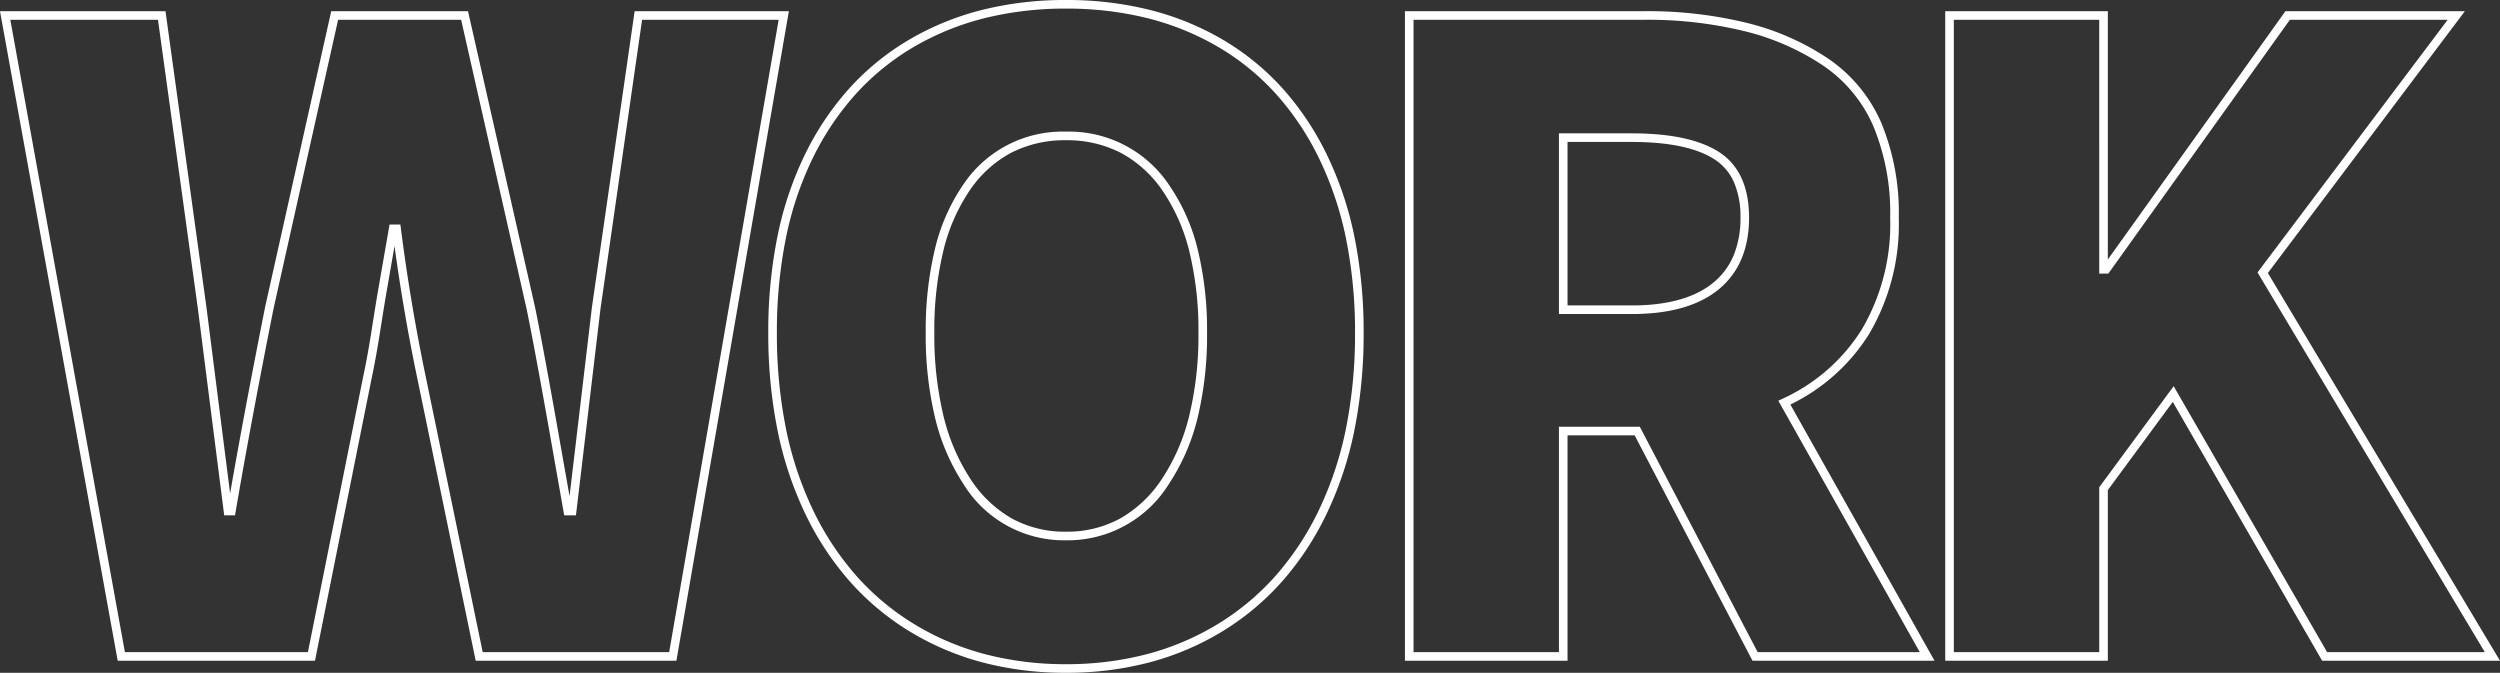 <svg xmlns="http://www.w3.org/2000/svg" width="290.581" height="78.2"><rect width="100%" height="100%" fill="#333333" stroke="none"/><path id="パス_745208" data-name="パス 745208" d="M124.8-76.3a39.852 39.852 0 019.7 1.14 32.392 32.392 0 018.455 3.428 29.494 29.494 0 016.955 5.633 33.278 33.278 0 015.19 7.729 40.192 40.192 0 013.228 9.582A55.489 55.489 0 01159.4-37.6a56.69 56.69 0 01-1.073 11.3 41.418 41.418 0 01-3.227 9.717 34.293 34.293 0 01-5.2 7.89 30.5 30.5 0 01-6.989 5.82A32.06 32.06 0 01134.44.708 37.906 37.906 0 01124.8 1.9a37.906 37.906 0 01-9.64-1.192 32.06 32.06 0 01-8.469-3.581 30.5 30.5 0 01-6.991-5.82 34.293 34.293 0 01-5.2-7.89 41.418 41.418 0 01-3.227-9.717A56.69 56.69 0 0190.2-37.6a55.943 55.943 0 011.073-11.251 39.721 39.721 0 013.229-9.57 33.213 33.213 0 015.191-7.69 29.651 29.651 0 016.955-5.62 32.392 32.392 0 018.452-3.429 39.851 39.851 0 019.7-1.14zm0 77.2a36.908 36.908 0 009.385-1.159 31.059 31.059 0 008.206-3.469 29.505 29.505 0 006.761-5.63 33.3 33.3 0 005.048-7.66 40.419 40.419 0 003.148-9.483A55.69 55.69 0 00158.4-37.6a54.488 54.488 0 00-1.052-10.986 39.193 39.193 0 00-3.148-9.344 32.281 32.281 0 00-5.034-7.5 28.5 28.5 0 00-6.72-5.442 31.39 31.39 0 00-8.195-3.322A38.851 38.851 0 00124.8-75.3a38.851 38.851 0 00-9.453 1.11 31.391 31.391 0 00-8.195 3.322 28.652 28.652 0 00-6.72 5.43 32.214 32.214 0 00-5.034 7.46 38.722 38.722 0 00-3.146 9.329A54.943 54.943 0 0091.2-37.6a55.69 55.69 0 001.052 11.1 40.419 40.419 0 003.148 9.483 33.3 33.3 0 005.048 7.66 29.505 29.505 0 006.761 5.63 31.059 31.059 0 008.206 3.469A36.908 36.908 0 00124.8.9zM.9-75h19.236L24.9-40.563l2.748 21.618c1.081-6.224 2.446-13.5 4.066-21.653v-.012L39.4-75h15.9l7.79 34.4c.6 2.923 1.44 7.436 2.5 13.413l1.51 8.555 2.6-21.939L74.667-75h17.927L79.521.5H56.193L49.41-32.3a219.406 219.406 0 01-2.652-15.4l-.866 4.98c-.2 1.125-.467 2.77-.8 4.892s-.671 3.99-1 5.525L37.51.5H14.582zm18.363 1H2.1L15.418-.5H36.69l6.421-32.006c.33-1.516.664-3.357.995-5.471s.6-3.78.8-4.91l1.273-7.313h1.261l.055.437A220.152 220.152 0 0050.389-32.5l6.618 32h21.672L91.406-74H75.533L70.7-40.434 67.844-16.4H66.48l-1.872-10.613c-1.06-5.965-1.9-10.467-2.5-13.382L54.5-74H40.2l-7.511 33.6c-1.79 9.017-3.269 16.951-4.4 23.58l-.071.416H26.96l-3.06-24.03zM164.2-75H192a48.425 48.425 0 0112.012 1.378 29.676 29.676 0 019.42 4.159 17.365 17.365 0 016.137 7.448A27.324 27.324 0 01221.6-51a25.09 25.09 0 01-3.477 13.566A22.18 22.18 0 01209-29.28L225.755.5H204.6l-13.7-26.2h-7.8V.5h-18.9zM224.045-.5L207.6-29.725l.489-.228a21.27 21.27 0 009.188-8.013A24.115 24.115 0 00220.6-51a26.341 26.341 0 00-1.945-10.611 16.379 16.379 0 00-5.788-7.027 28.682 28.682 0 00-9.1-4.016A47.432 47.432 0 00192-74h-26.8V-.5h16.9v-26.2h9.4L205.2-.5zM227-75h18.9v28.861L266.543-75H287.4l-22.9 30.432L291.482.5h-20.671l-17.362-30.088-7.549 10.252V.5H227zm17.9 1H228V-.5h16.9v-19.164l8.651-11.748L271.389-.5h18.329L263.3-44.632l.2-.269L285.4-74h-18.343l-21.1 29.5H244.9zM124.8-61a13.984 13.984 0 0112.06 6.314 22.591 22.591 0 013.262 7.413A39.736 39.736 0 01141.2-37.6a40.766 40.766 0 01-1.09 9.821 24.188 24.188 0 01-3.3 7.658A13.85 13.85 0 01124.8-13.5a13.73 13.73 0 01-11.967-6.623 24.334 24.334 0 01-3.256-7.657 41.219 41.219 0 01-1.077-9.82 40.572 40.572 0 011.065-9.733 22.421 22.421 0 013.224-7.4A13.89 13.89 0 01124.8-61zm0 46.5a12.9 12.9 0 006.308-1.538 14.239 14.239 0 004.876-4.641 23.194 23.194 0 003.155-7.342A39.772 39.772 0 00140.2-37.6a38.744 38.744 0 00-1.047-9.427 21.6 21.6 0 00-3.113-7.087 13.726 13.726 0 00-4.859-4.418A13.611 13.611 0 00124.8-60a13.631 13.631 0 00-6.369 1.456 13.516 13.516 0 00-4.82 4.379 21.431 21.431 0 00-3.076 7.073A39.584 39.584 0 00109.5-37.6a40.226 40.226 0 001.048 9.58 23.34 23.34 0 003.119 7.343 14.071 14.071 0 004.838 4.639A12.826 12.826 0 00124.8-14.5zm57.3-46.3h8.5c4.477 0 7.883.733 10.121 2.18 2.308 1.492 3.479 4.055 3.479 7.62 0 3.607-1.189 6.412-3.533 8.336-2.315 1.9-5.7 2.864-10.067 2.864h-8.5zm8.5 20c4.128 0 7.3-.887 9.433-2.636a8.165 8.165 0 002.369-3.17A11.293 11.293 0 00203.2-51a10.087 10.087 0 00-.768-4.144 6.039 6.039 0 00-2.253-2.636c-2.074-1.34-5.3-2.02-9.579-2.02h-7.5v19z" transform="translate(-.901 76.3)" fill="#fff"/></svg>